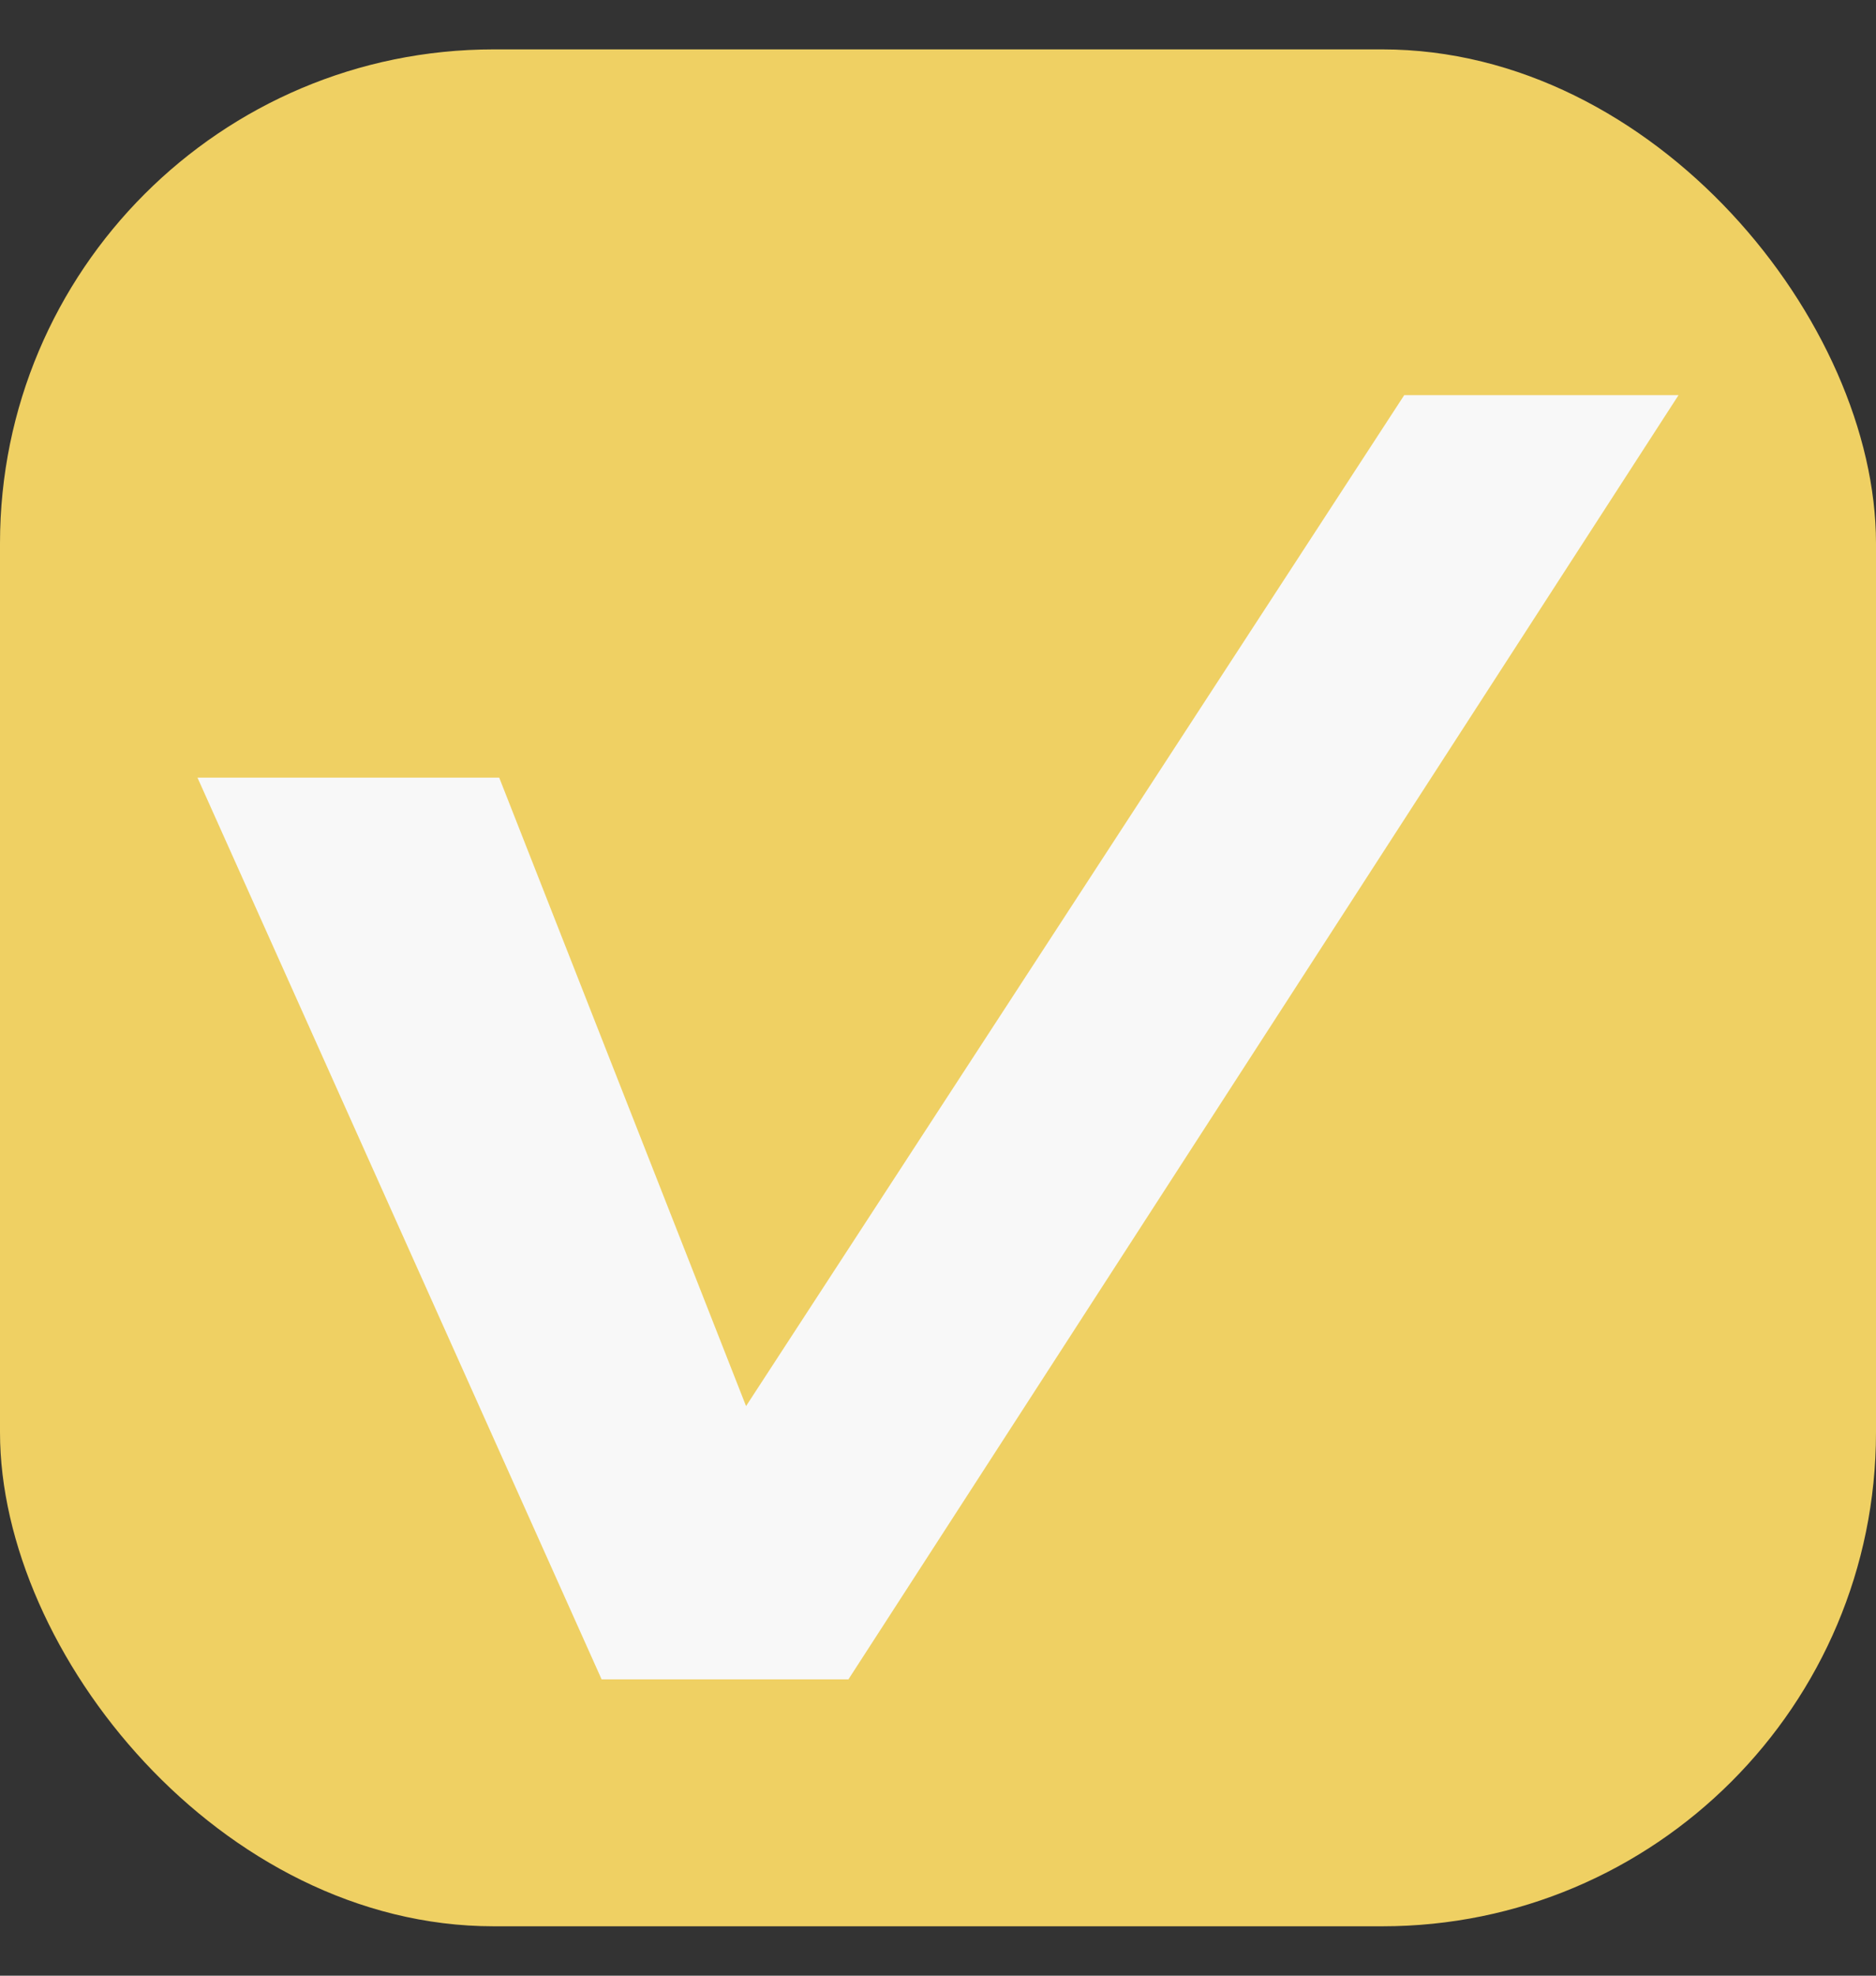 <svg width="19" height="20" viewBox="0 0 19 20" fill="none" xmlns="http://www.w3.org/2000/svg">
<rect x="0" y="0" width="19" height="20" fill="#333333" stroke="none"/>
<rect y="0.5" width="19" height="19" rx="5" fill="#EFD063"/>
<path d="M5.056 7.872H2L6.093 17H8.593L17 4H14.222L7.556 14.234L5.056 7.872Z" fill="#F8F8F8"/>
</svg>
